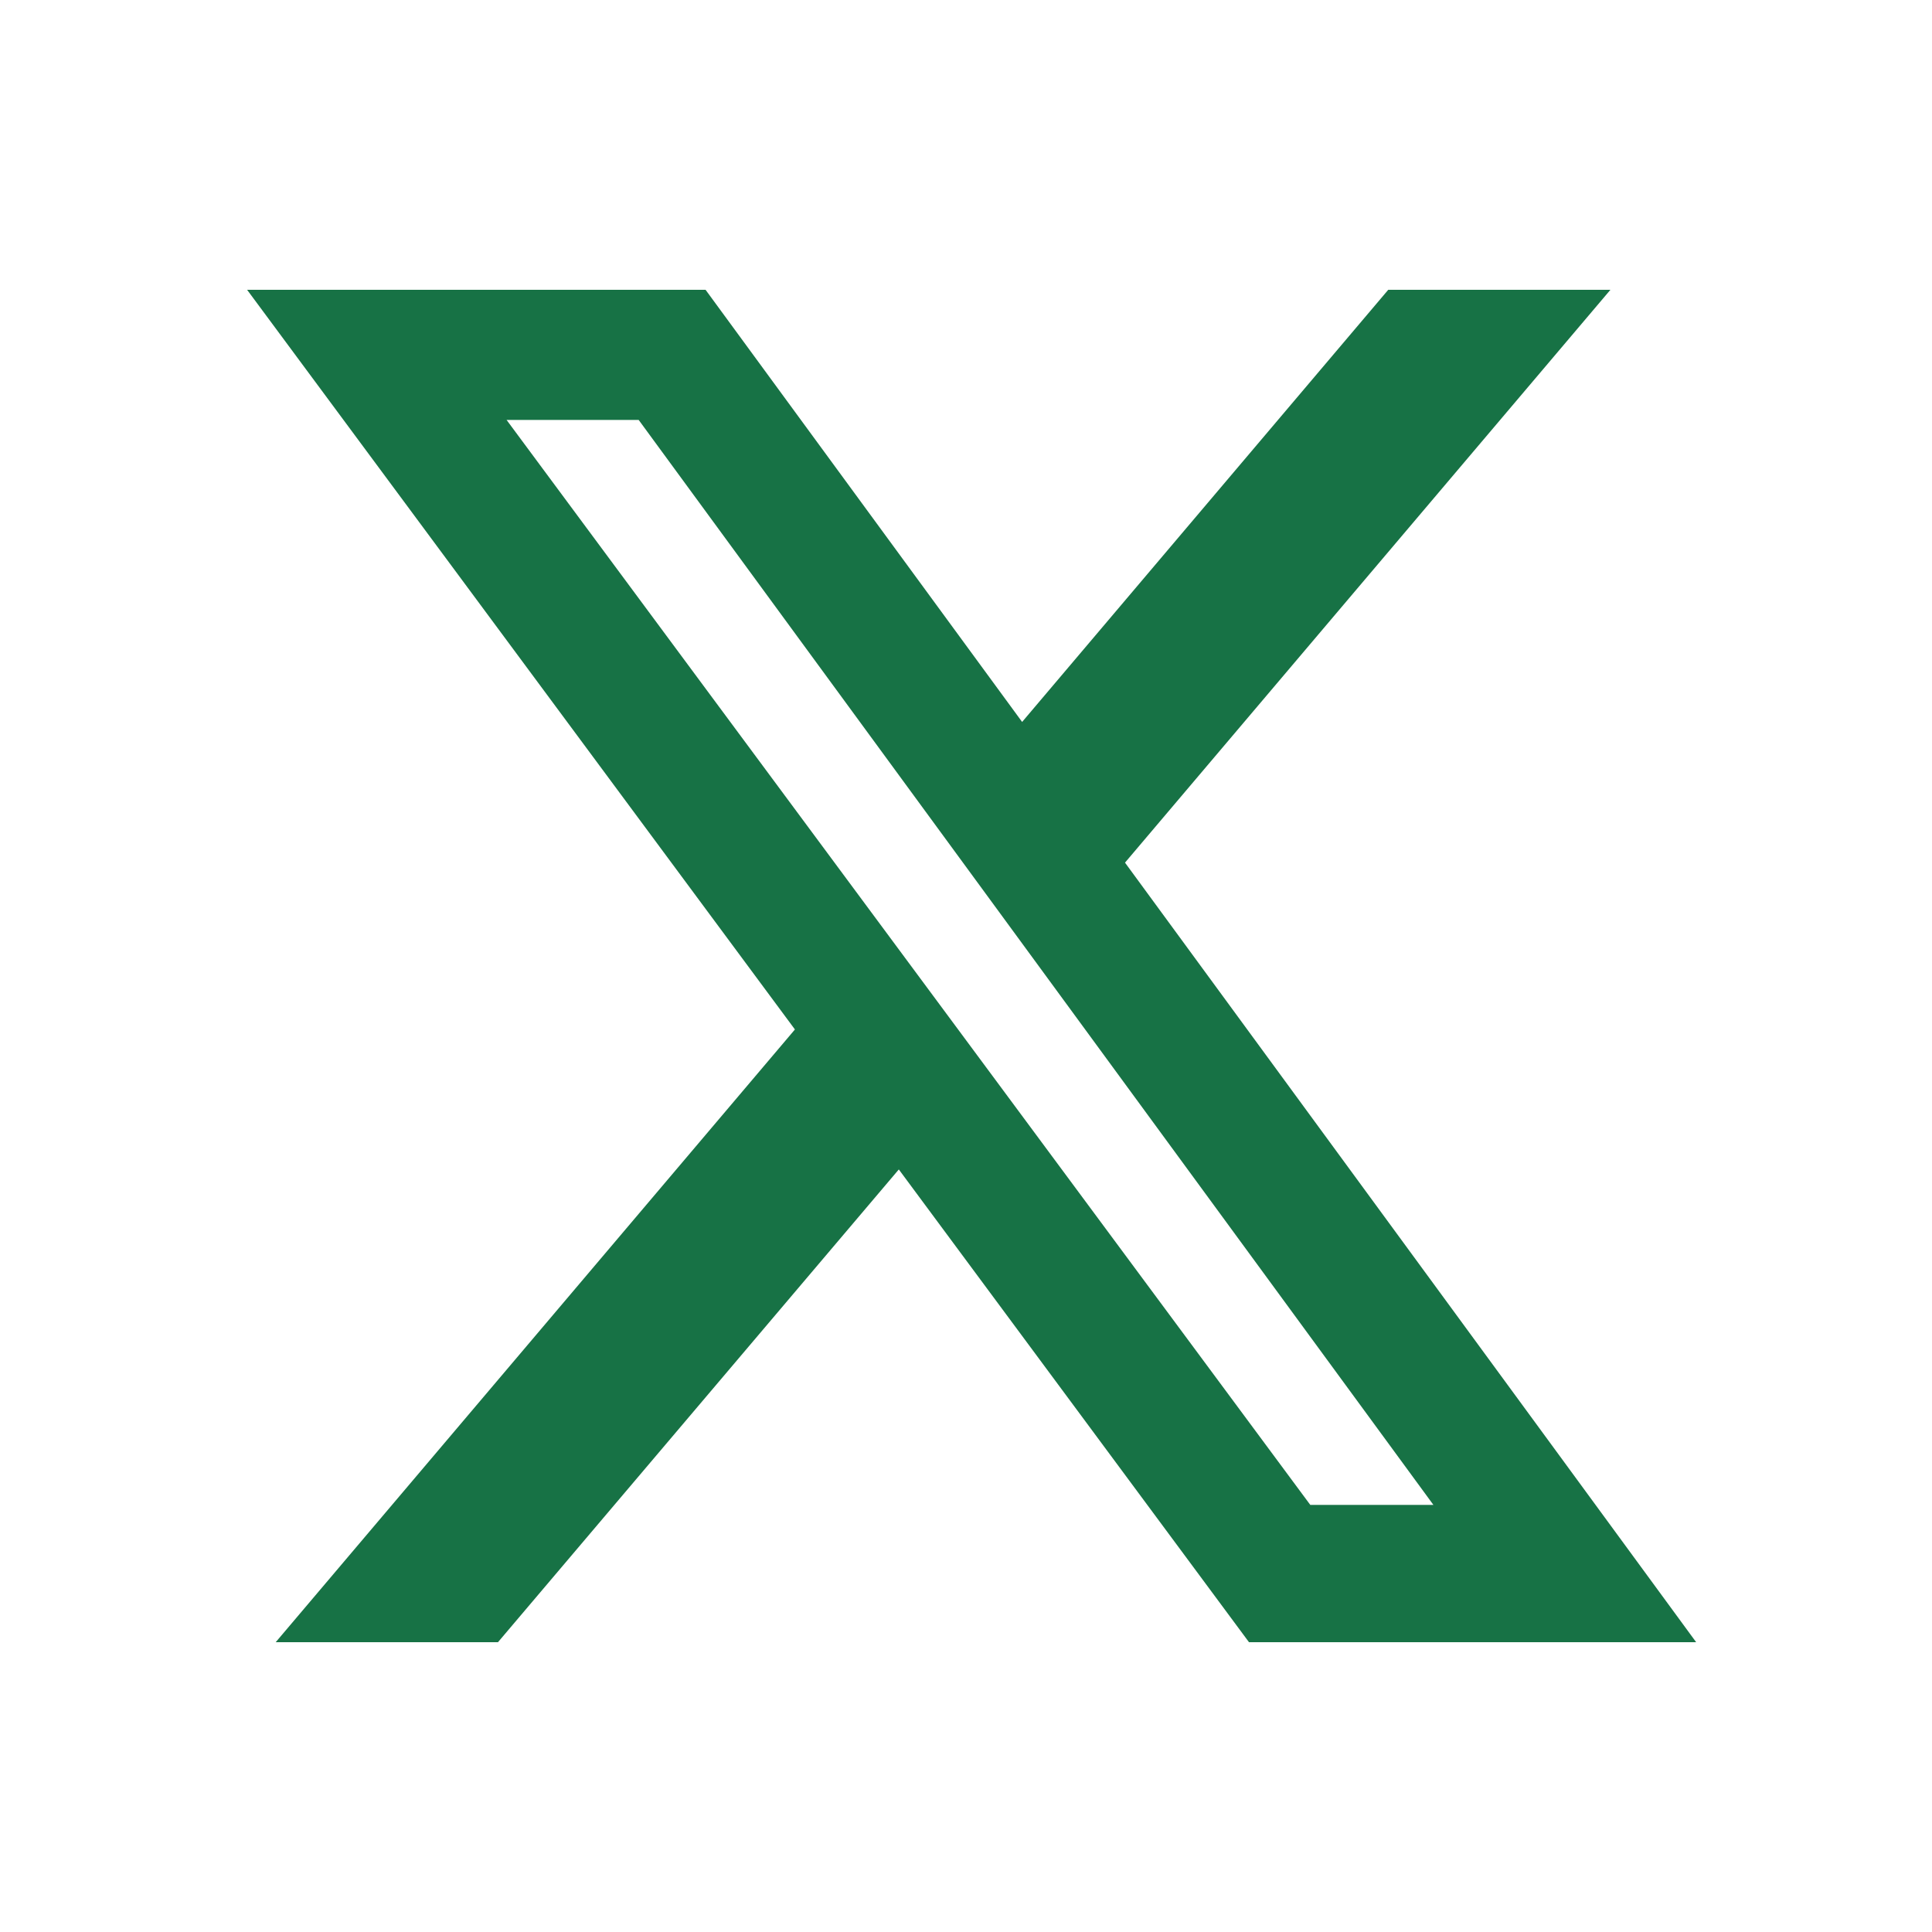 <svg width="40" height="40" fill="none" xmlns="http://www.w3.org/2000/svg"><path d="M28.742 6h4.6l-10.05 11.86L35.117 34h-9.258l-7.25-9.788L10.31 34H5.708l10.75-12.686L5.116 6h9.492l6.554 8.947L28.742 6zm-1.614 25.157h2.549L13.223 8.694h-2.735l16.64 22.463z" fill="#177245"/></svg>